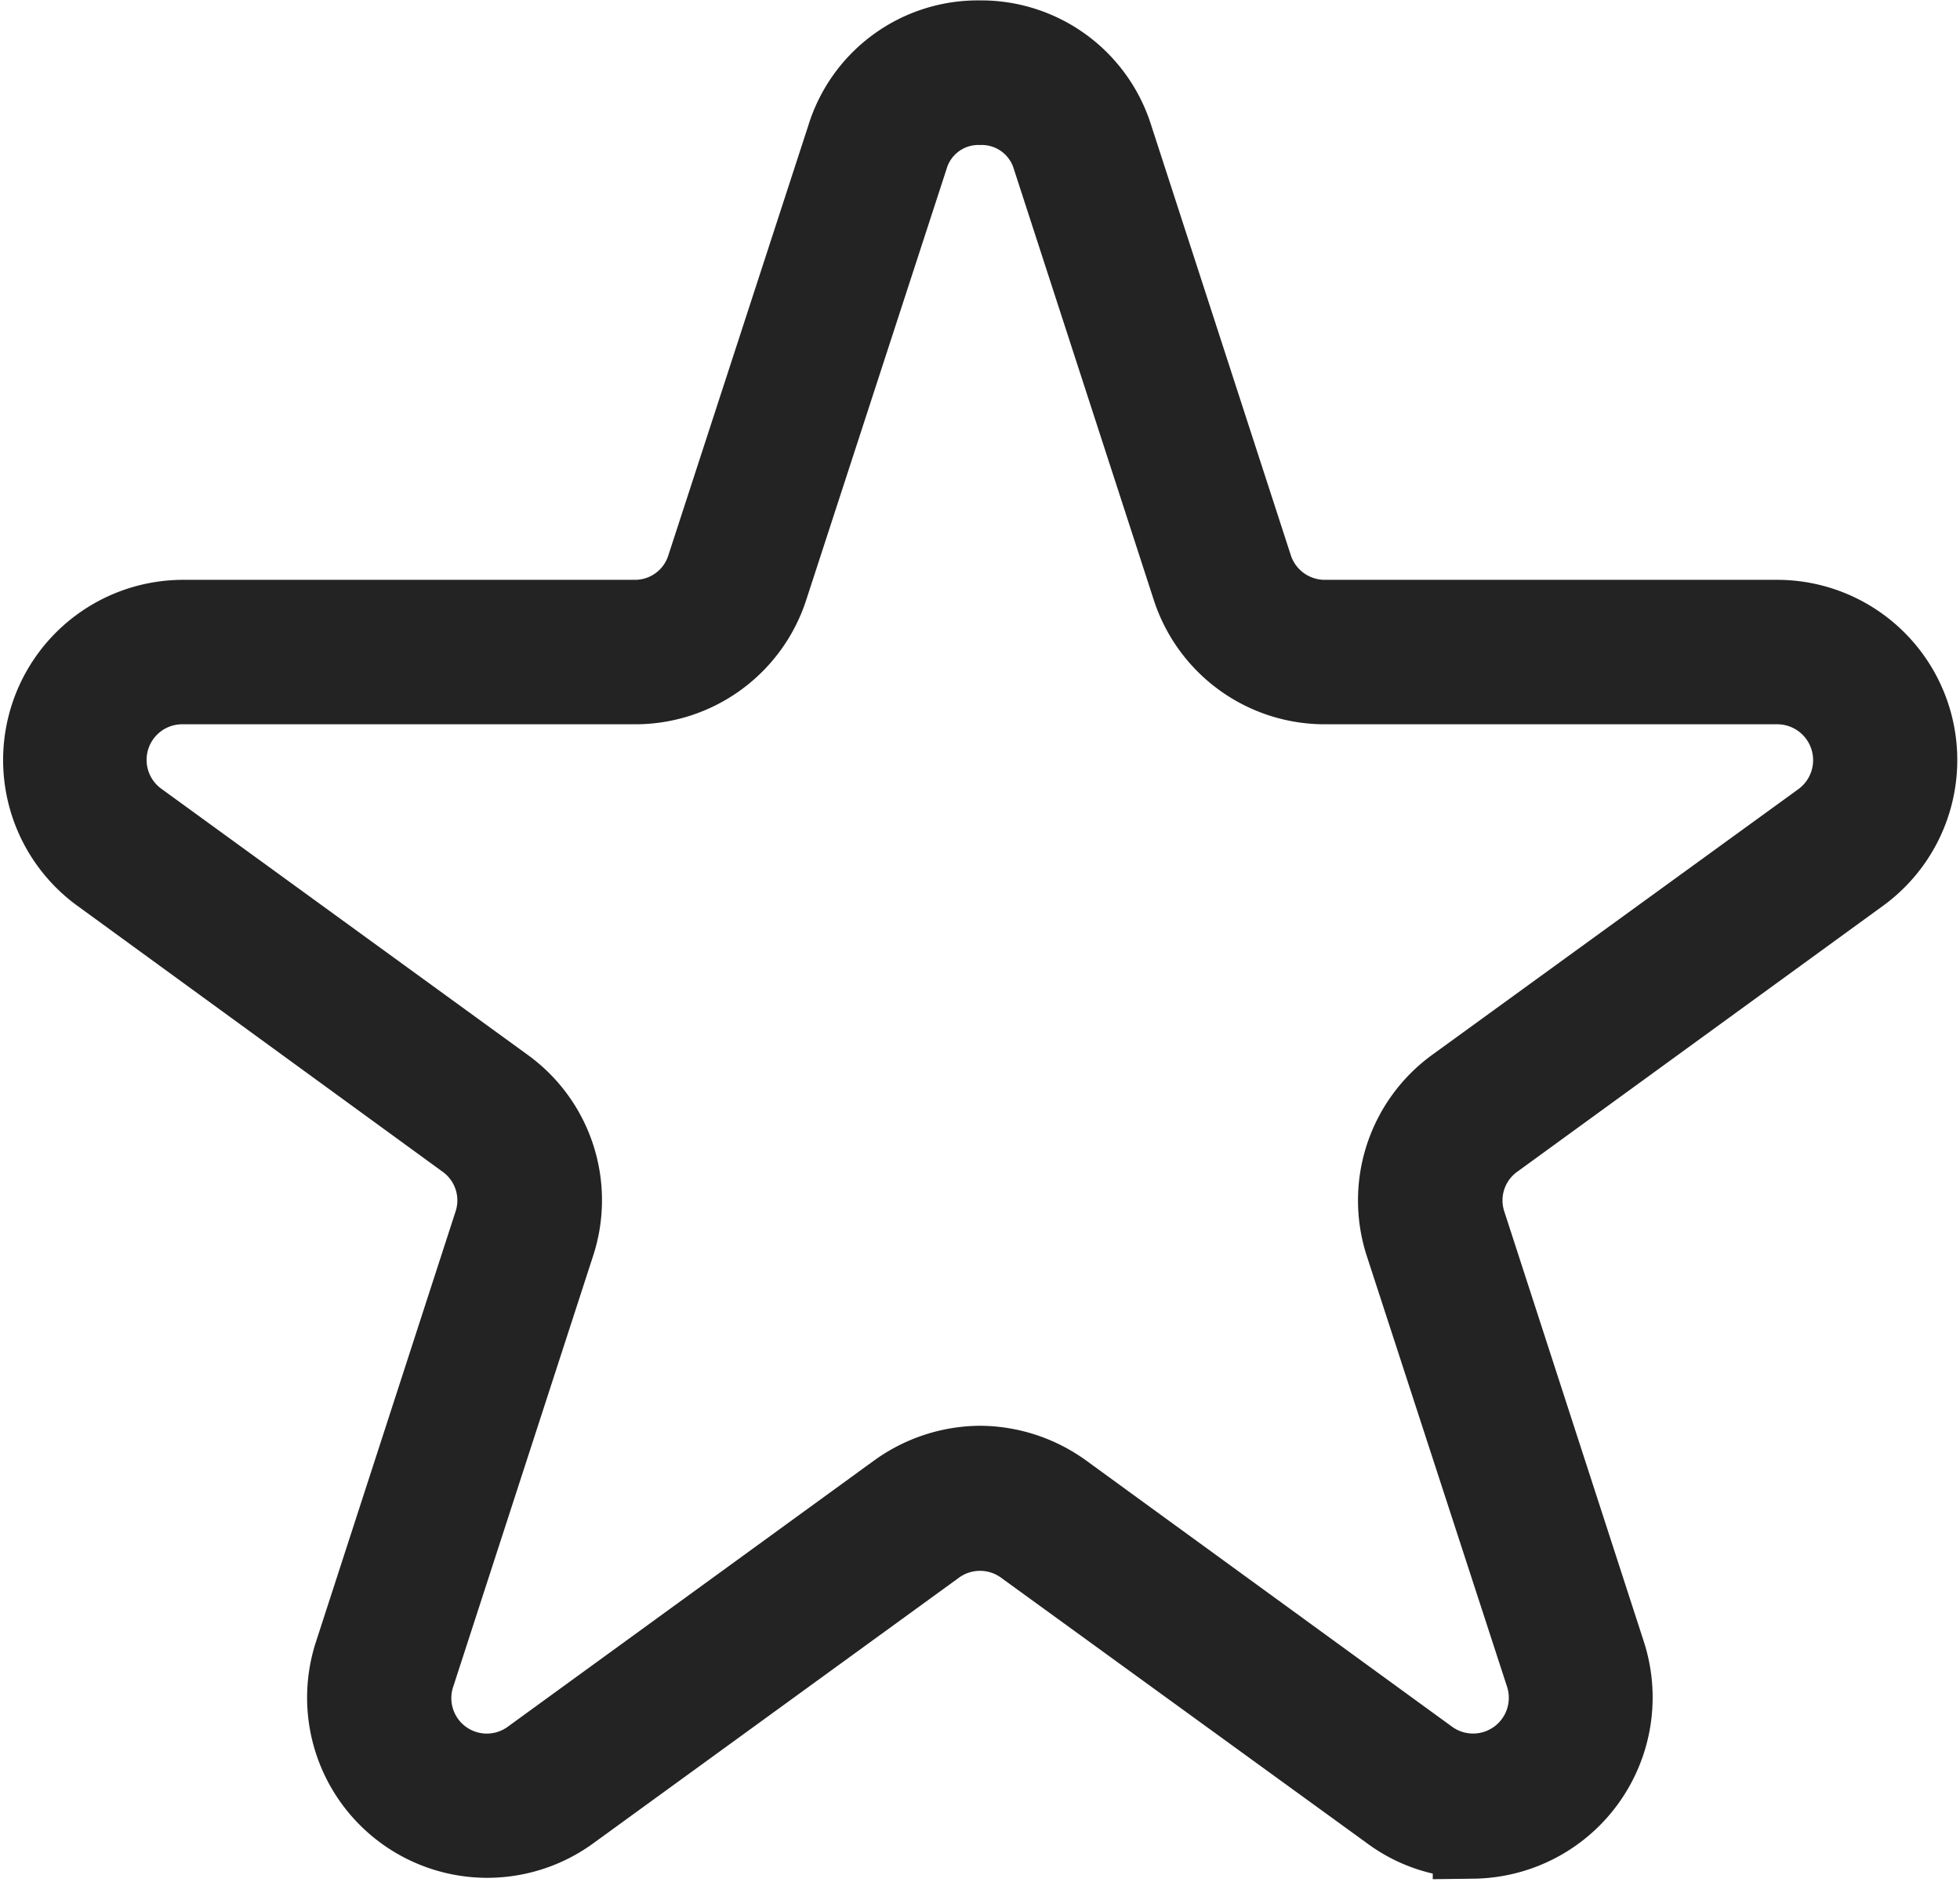 <svg xmlns="http://www.w3.org/2000/svg" width="14.535" height="13.951" viewBox="0 0 14.535 13.951">
  <path id="パス_1472" data-name="パス 1472" d="M428.219,425.143a1.016,1.016,0,0,1-.609-.2l-2.717-1.971a.565.565,0,0,0-.663,0l-2.714,1.971a1.036,1.036,0,0,1-1.595-1.155l1.036-3.193a.561.561,0,0,0-.2-.629l-2.713-1.975a1.036,1.036,0,0,1,.606-1.874H422a.559.559,0,0,0,.536-.39l1.039-3.19a1.016,1.016,0,0,1,.985-.716h0a1.022,1.022,0,0,1,.985.716l1.036,3.19a.565.565,0,0,0,.536.39h3.356a1.036,1.036,0,0,1,.609,1.874l-2.717,1.975a.561.561,0,0,0-.2.629l1.036,3.193a1.044,1.044,0,0,1-.982,1.359Zm-3.656-2.754a1.054,1.054,0,0,1,.609.2l2.714,1.974a.565.565,0,0,0,.869-.633l-1.039-3.19a1.034,1.034,0,0,1,.376-1.159l2.717-1.971a.566.566,0,0,0-.333-1.022H427.12a1.033,1.033,0,0,1-.985-.716l-1.036-3.19h0a.548.548,0,0,0-.536-.389h0a.545.545,0,0,0-.536.389l-1.039,3.19a1.033,1.033,0,0,1-.986.716h-3.356a.564.564,0,0,0-.33,1.022l2.714,1.971a1.029,1.029,0,0,1,.376,1.159l-1.036,3.19a.563.563,0,0,0,.866.633l2.717-1.974A1.053,1.053,0,0,1,424.563,422.389Z" transform="translate(-417.294 -411.518)" stroke="#232323" stroke-width="0.6"/>
</svg>
